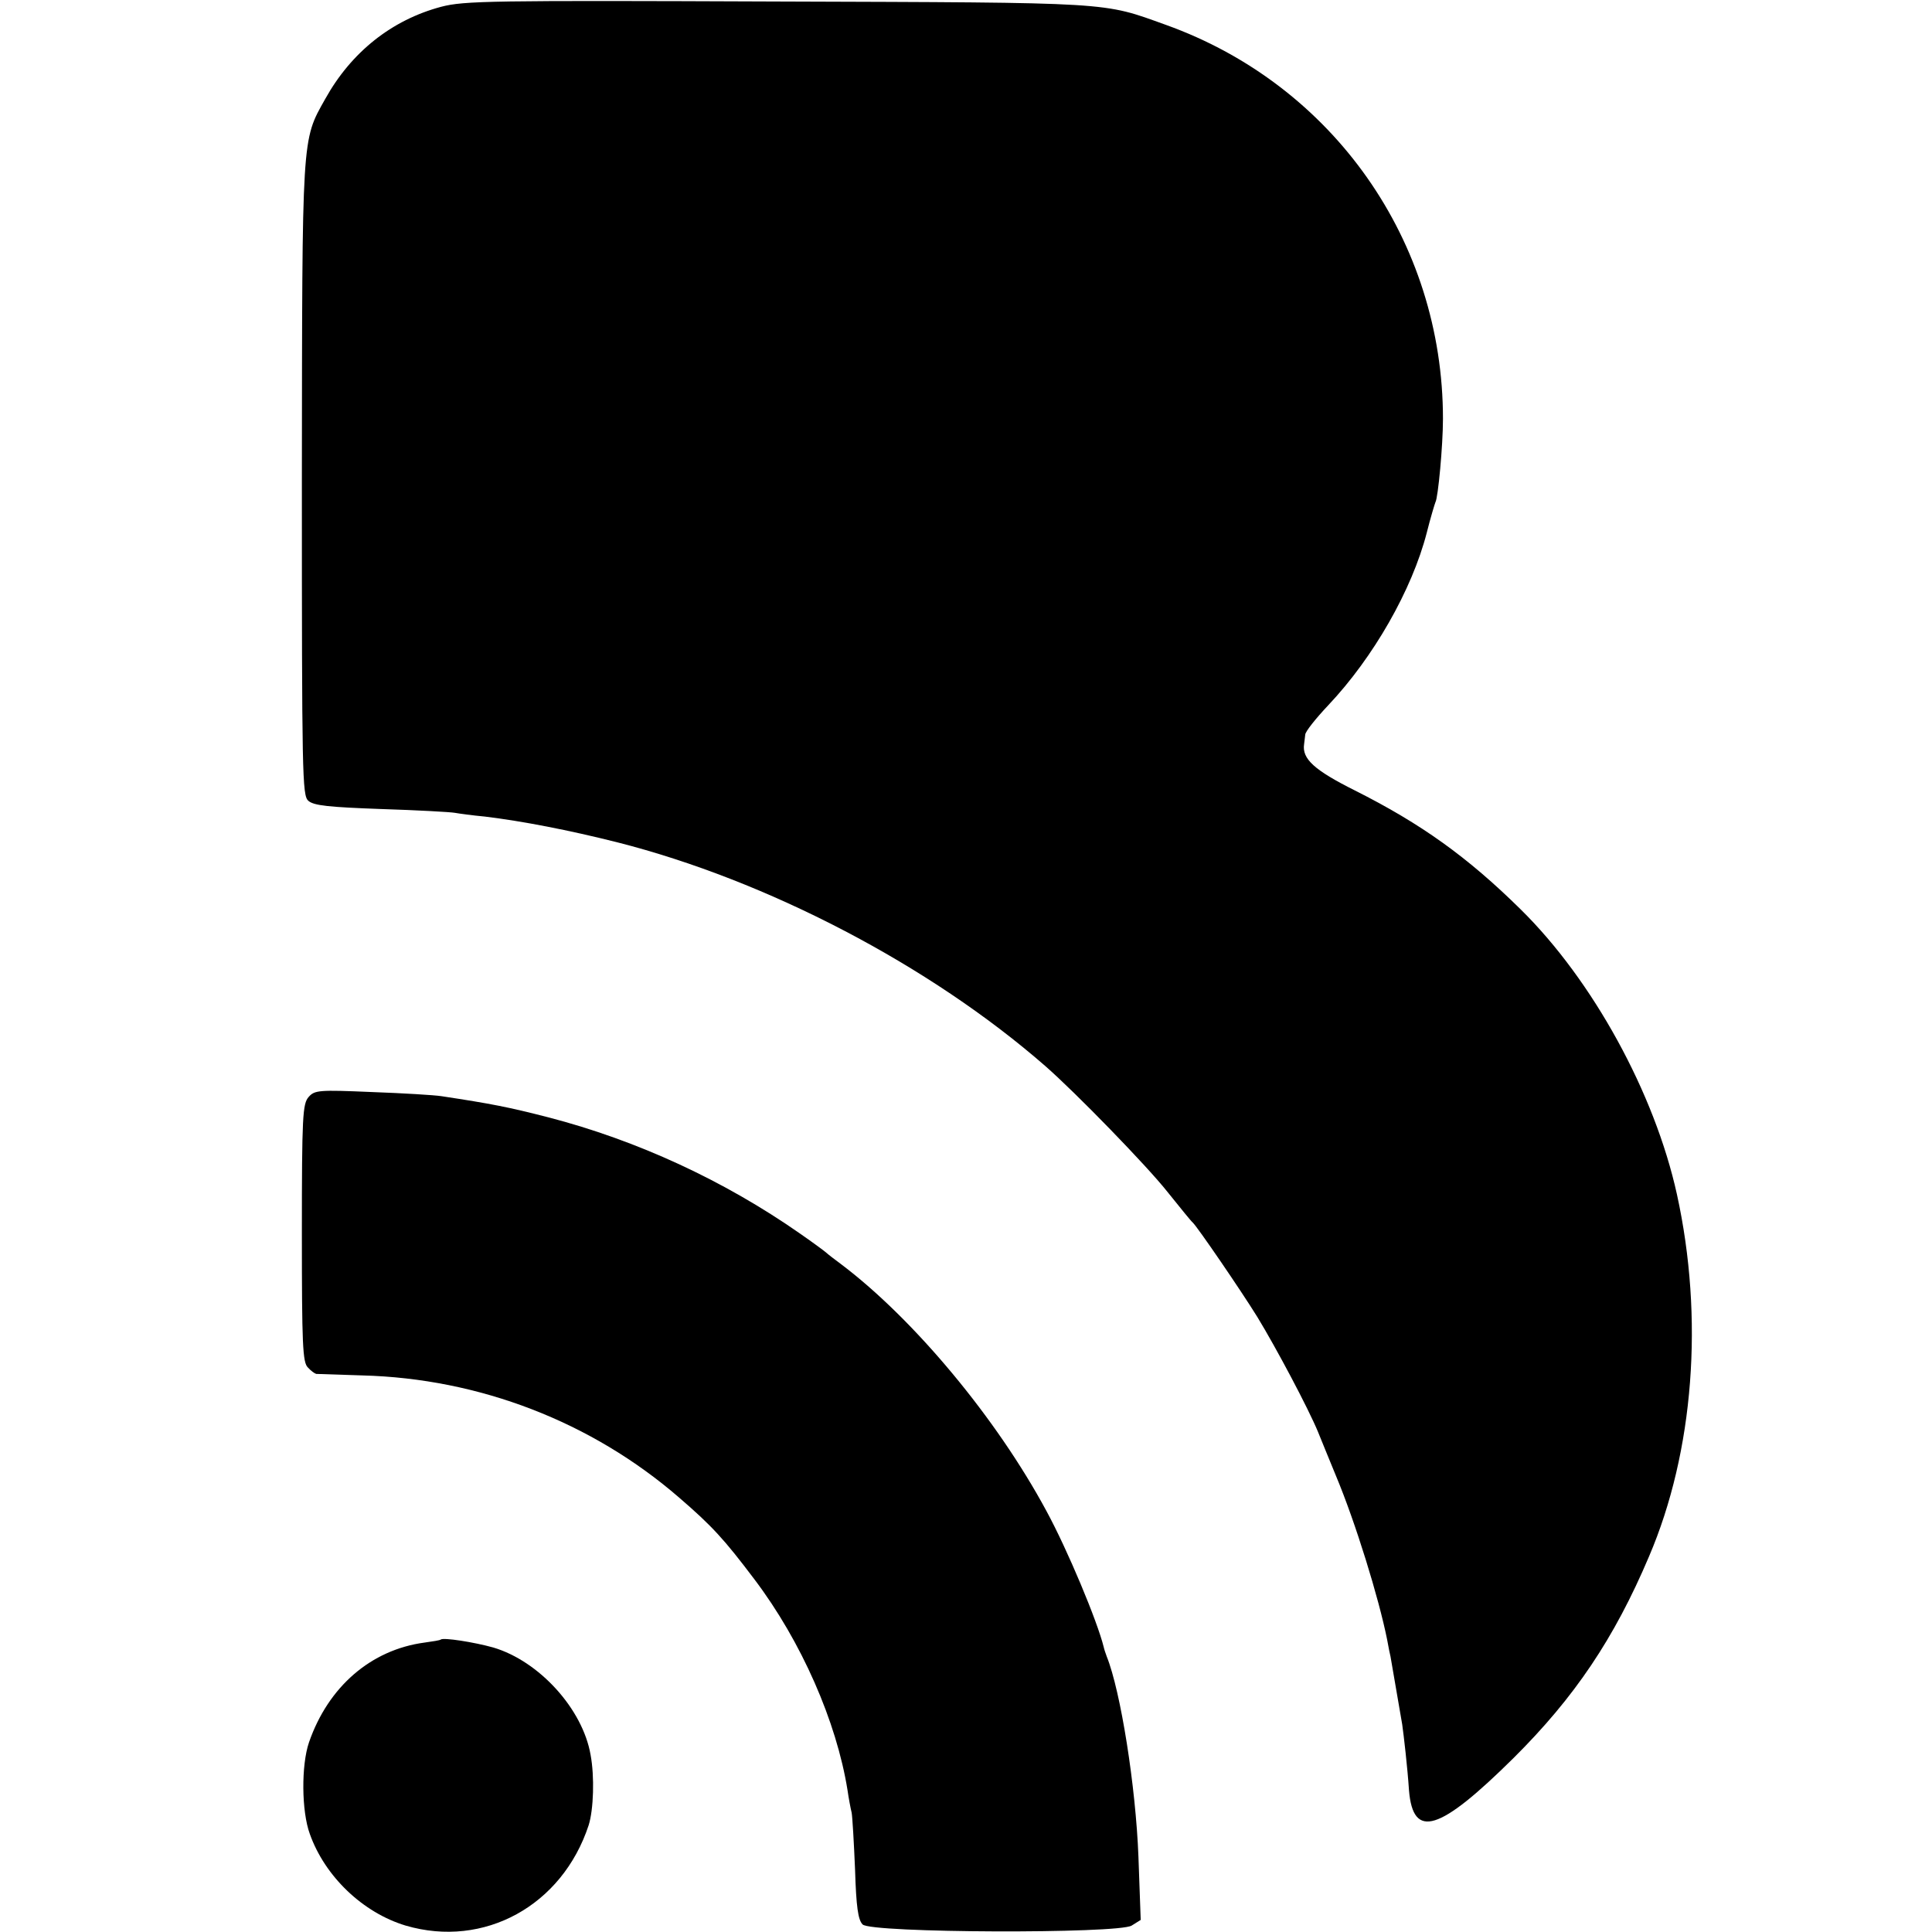<?xml version="1.0" standalone="no"?>
<!DOCTYPE svg PUBLIC "-//W3C//DTD SVG 20010904//EN"
 "http://www.w3.org/TR/2001/REC-SVG-20010904/DTD/svg10.dtd">
<svg version="1.0" xmlns="http://www.w3.org/2000/svg"
 width="512pt" height="512pt" viewBox="0 0 512 512"
 preserveAspectRatio="xMidYMid meet">
<g transform="translate(0,512) scale(0.1,-0.1)"
fill="#000000" stroke="none">
<path d="M1169 5102 c-131 -35 -238 -120 -307 -244 -63 -112 -61 -90 -62
-1009 0 -786 1 -837 17 -851 14 -13 55 -17 193 -22 96 -3 184 -8 195 -10 11
-2 47 -7 80 -10 99 -12 223 -36 350 -68 398 -101 829 -326 1135 -593 79 -69
270 -265 325 -335 33 -41 62 -77 66 -80 12 -11 127 -179 171 -250 50 -82 135
-242 161 -305 9 -22 30 -74 47 -115 52 -124 114 -325 136 -435 4 -22 8 -42 9
-45 1 -5 21 -121 31 -180 4 -28 14 -114 18 -175 11 -130 80 -109 277 86 162
161 267 317 359 534 119 278 146 632 74 960 -59 268 -223 567 -414 755 -141
139 -264 227 -439 315 -108 54 -141 84 -135 123 1 6 2 18 3 25 0 8 28 43 61
78 120 127 222 306 261 457 10 40 21 76 23 81 7 11 20 150 20 221 0 471 -291
885 -734 1044 -170 61 -132 59 -1030 62 -759 3 -830 2 -891 -14z"/>
<path d="M818 2213 c-16 -18 -18 -50 -18 -361 0 -296 2 -343 16 -356 8 -9 18
-16 22 -17 4 0 59 -2 122 -4 310 -8 608 -123 840 -324 87 -75 119 -110 199
-216 125 -165 218 -378 247 -559 3 -21 8 -48 11 -60 2 -11 6 -79 9 -151 3 -98
8 -133 20 -145 22 -23 677 -25 713 -3 l24 15 -6 167 c-7 186 -47 439 -84 531
-3 8 -7 20 -8 25 -17 69 -96 258 -152 361 -132 245 -350 507 -543 653 -19 14
-37 28 -40 31 -3 3 -34 26 -70 51 -202 141 -432 247 -667 308 -105 27 -151 36
-283 56 -19 3 -102 8 -185 11 -140 6 -151 5 -167 -13z"/>
<path d="M1168 775 c-2 -2 -21 -5 -43 -8 -142 -19 -255 -117 -306 -264 -21
-61 -20 -183 2 -243 40 -113 141 -209 254 -243 208 -61 415 53 485 266 13 41
16 129 5 187 -21 121 -136 248 -258 284 -50 14 -132 27 -139 21z"/>
</g>
</svg>
